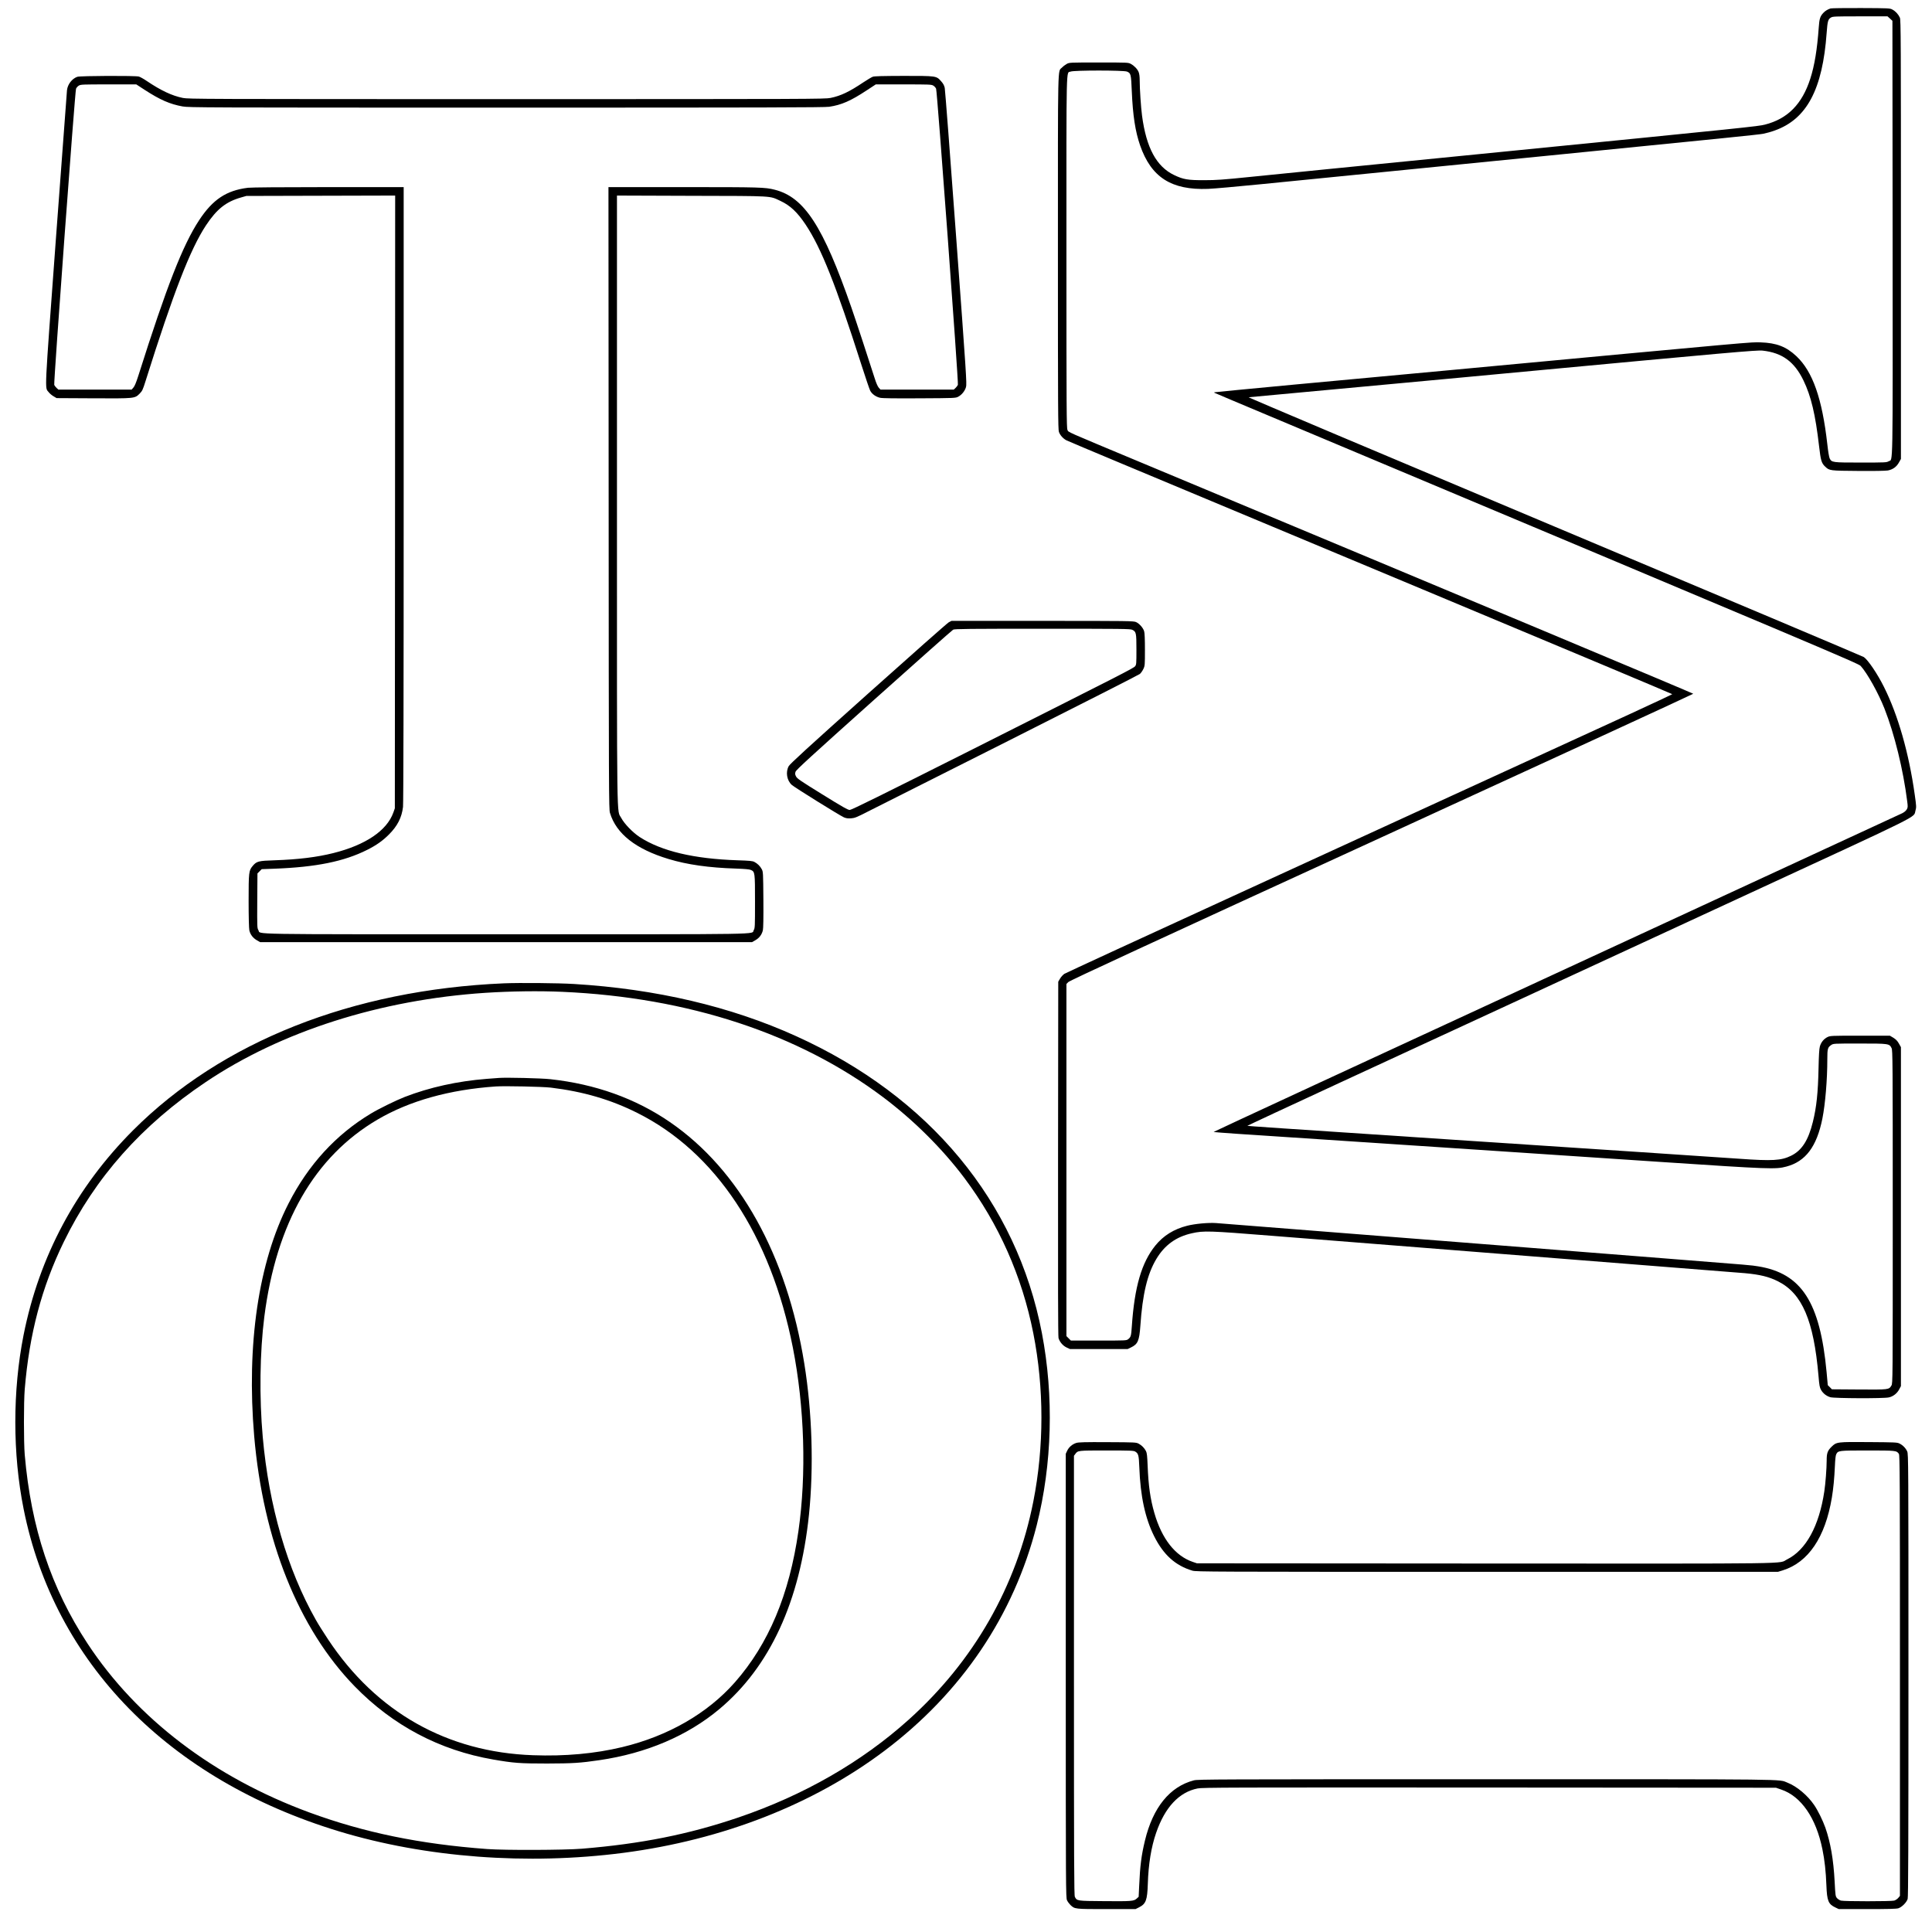 <?xml version="1.0" encoding="UTF-8" standalone="yes"?>
<svg version="1.0" xmlns="http://www.w3.org/2000/svg" width="100%" height="100%" viewBox="0 0 2953 2953" preserveAspectRatio="xMidYMid meet">
  <g transform="translate(0,2953) scale(0.1,-0.1)" fill="#000000" stroke="none">
    <path d="M27980 29401 c-44 -14 -84 -38 -111 -68 -49 -52 -61 -90 -70 -223
-24 -334 -64 -580 -129 -782 -125 -390 -347 -615 -695 -703 -103 -26 -243 -41
-4060 -420 -2388 -236 -3381 -336 -3835 -382 -383 -39 -489 -47 -670 -47 -253
-1 -324 11 -465 79 -269 129 -424 416 -489 905 -17 127 -36 407 -36 543 0 56
-6 101 -16 125 -19 47 -67 97 -119 125 -39 22 -48 22 -490 22 -442 0 -451 0
-490 -22 -22 -12 -54 -36 -72 -55 -68 -71 -63 162 -63 -2823 0 -2410 2 -2707
15 -2746 18 -51 65 -103 115 -129 19 -10 395 -168 835 -352 440 -184 2516
-1051 4613 -1928 2096 -876 3812 -1596 3812 -1600 0 -3 -303 -145 -672 -315
-370 -169 -1006 -461 -1413 -648 -407 -186 -983 -451 -1280 -587 -297 -136
-1744 -800 -3215 -1475 -1471 -674 -2692 -1237 -2712 -1250 -20 -14 -50 -46
-65 -72 l-28 -48 -3 -2705 c-2 -1844 0 -2716 7 -2741 18 -61 67 -118 124 -145
l52 -24 440 0 440 0 50 24 c106 50 129 102 145 331 33 483 106 790 243 1020
127 214 304 342 545 395 181 41 260 38 1227 -39 490 -39 2290 -181 4000 -316
1711 -135 3162 -250 3225 -255 231 -21 368 -55 507 -125 368 -185 545 -597
618 -1444 13 -152 18 -179 40 -217 32 -54 80 -91 141 -110 60 -18 813 -21 894
-3 66 14 127 62 159 124 l26 49 0 2591 0 2590 -31 55 c-23 41 -45 63 -84 88
l-54 32 -455 0 c-441 0 -456 -1 -498 -21 -56 -27 -100 -81 -117 -144 -10 -34
-16 -138 -20 -325 -8 -384 -31 -601 -87 -828 -69 -281 -169 -437 -333 -517
-150 -74 -287 -82 -791 -46 -165 11 -842 57 -1505 101 -663 44 -1853 123
-2645 175 -2973 197 -3367 224 -3370 227 -2 2 643 303 1433 668 790 365 1930
892 2532 1170 602 279 2233 1033 3625 1676 2791 1290 2588 1189 2622 1303 15
54 15 63 -11 246 -89 635 -255 1215 -470 1645 -101 203 -244 413 -308 457 -18
12 -2146 910 -4728 1995 -2582 1085 -4686 1974 -4675 1976 11 1 409 38 885 82
476 44 1155 107 1510 140 355 33 767 72 915 85 149 14 437 41 640 60 3409 319
3820 356 3906 346 300 -33 485 -169 624 -455 117 -242 183 -521 239 -1006 25
-219 37 -259 93 -312 65 -62 70 -63 505 -66 243 -2 419 1 453 7 75 14 134 56
170 123 l30 53 0 3355 c0 3053 -1 3358 -16 3390 -24 52 -66 98 -113 123 -40
22 -48 22 -481 24 -242 1 -451 -2 -465 -6z m908 -155 l37 -34 3 -3321 c2
-3657 7 -3370 -60 -3411 -32 -19 -49 -20 -426 -20 -436 0 -444 1 -476 63 -9
19 -24 105 -36 217 -79 699 -223 1111 -473 1346 -154 145 -304 203 -547 211
-152 5 2 19 -4730 -423 -855 -79 -1191 -111 -2415 -224 -660 -62 -1202 -114
-1204 -116 -2 -2 -2 -6 0 -7 2 -2 380 -162 839 -354 8546 -3590 9004 -3783
9039 -3821 101 -110 271 -415 365 -654 153 -389 286 -932 347 -1415 11 -84 10
-95 -7 -125 -12 -20 -39 -43 -69 -58 -28 -14 -2407 -1114 -5287 -2445 -2881
-1331 -5238 -2422 -5238 -2426 0 -3 154 -15 343 -28 188 -12 950 -62 1692
-112 743 -49 1789 -118 2325 -154 536 -36 1657 -110 2490 -166 1656 -110 1742
-113 1903 -70 296 78 466 306 552 736 44 223 75 591 75 905 0 161 6 181 59
217 34 23 34 23 435 23 449 0 454 -1 488 -70 17 -33 18 -177 18 -2580 0 -2507
0 -2545 -20 -2577 -39 -64 -36 -64 -495 -61 l-415 3 -31 32 -32 31 -18 199
c-100 1071 -383 1509 -1044 1617 -122 19 -59 14 -1420 121 -1530 120 -1924
151 -2155 170 -250 20 -4602 362 -4715 371 -116 8 -322 -11 -439 -41 -203 -51
-365 -152 -487 -303 -210 -260 -318 -630 -359 -1229 -10 -152 -15 -170 -56
-202 -26 -21 -37 -21 -451 -21 l-425 0 -34 34 -34 34 0 2691 0 2691 28 29 c20
22 1211 573 4790 2214 2620 1202 4763 2188 4763 2193 1 6 -3267 1375 -8436
3533 -1195 499 -1110 461 -1129 500 -14 27 -16 291 -16 2716 0 2979 -6 2731
65 2761 50 21 810 21 860 0 60 -25 63 -37 74 -301 16 -373 54 -616 127 -827
170 -489 478 -686 1039 -665 83 3 445 35 805 71 705 71 1076 107 4435 441
2586 257 3170 316 3244 330 46 9 126 31 177 50 491 175 732 629 794 1495 13
175 21 205 64 231 29 18 58 19 449 19 l417 0 38 -34z"/>
    <path d="M1181 28356 c-81 -29 -147 -115 -157 -204 -3 -26 -79 -1045 -169
-2265 -179 -2434 -172 -2272 -111 -2351 15 -20 48 -48 74 -63 l47 -28 559 -3
c639 -3 635 -4 711 72 39 40 48 57 90 192 424 1348 683 2015 923 2379 165 249
307 362 537 427 l80 23 1138 3 1137 3 -2 -4683 -3 -4683 -23 -65 c-99 -276
-425 -496 -917 -619 -251 -63 -538 -98 -895 -110 -253 -8 -278 -15 -339 -88
-58 -70 -61 -95 -61 -537 0 -238 5 -419 11 -446 14 -63 55 -117 114 -151 l50
-29 3760 0 3760 0 52 30 c59 34 96 83 113 150 7 30 10 182 8 470 -3 413 -4
426 -25 465 -25 47 -65 86 -113 111 -29 15 -72 19 -260 25 -664 22 -1158 139
-1491 354 -106 69 -236 203 -283 292 -71 139 -66 -286 -66 4861 l0 4653 1138
-4 c1274 -3 1189 2 1359 -77 152 -71 260 -173 388 -365 237 -356 462 -922 850
-2137 63 -197 124 -376 135 -398 26 -52 88 -96 153 -110 36 -8 220 -10 602 -8
546 3 550 3 592 25 54 29 100 86 118 147 14 45 4 199 -150 2285 -90 1230 -169
2259 -175 2288 -9 39 -23 65 -56 102 -73 82 -70 81 -573 81 -324 -1 -445 -4
-471 -13 -19 -7 -82 -45 -140 -83 -219 -147 -349 -209 -506 -241 -85 -17 -307
-18 -4949 -18 -4667 0 -4864 1 -4950 18 -167 34 -333 112 -553 260 -45 31 -99
61 -120 67 -55 15 -897 12 -941 -4z m1028 -198 c237 -154 388 -220 582 -255
100 -17 287 -18 4949 -18 3928 0 4862 2 4934 13 187 28 328 89 575 252 l137
90 425 0 c397 0 426 -1 455 -19 17 -10 36 -32 42 -47 17 -42 345 -4496 333
-4526 -5 -12 -21 -34 -36 -48 l-27 -25 -560 0 -560 0 -27 30 c-17 20 -40 73
-64 150 -90 283 -285 877 -354 1075 -433 1245 -719 1685 -1171 1800 -150 38
-218 40 -1394 40 l-1148 0 3 -4752 c2 -4542 3 -4756 20 -4813 96 -319 395
-554 897 -705 284 -86 616 -133 1030 -146 138 -5 204 -11 227 -21 62 -28 63
-37 63 -485 0 -387 -1 -404 -20 -436 -41 -67 283 -62 -3785 -62 -4068 0 -3744
-5 -3785 62 -20 32 -20 46 -18 450 l3 418 32 32 33 33 192 7 c639 24 1065 110
1420 288 138 69 239 140 333 235 130 130 196 259 215 422 6 58 10 1707 10
4781 l0 4692 -1148 0 c-733 0 -1178 -4 -1232 -10 -330 -41 -537 -178 -746
-495 -250 -381 -495 -1005 -930 -2379 -33 -103 -56 -159 -75 -180 l-27 -31
-560 0 -560 0 -27 25 c-15 14 -31 35 -36 48 -11 28 317 4485 333 4526 6 15 25
37 42 47 29 18 58 19 455 19 l424 0 126 -82z"/>
    <path d="M14501 20018 c-23 -13 -576 -502 -1231 -1088 -940 -841 -1194 -1074
-1215 -1111 -49 -90 -29 -216 46 -285 39 -37 731 -467 798 -497 33 -14 59 -18
108 -15 57 4 83 14 251 100 103 52 1075 542 2161 1088 1086 547 1987 1005
2004 1019 16 14 40 48 53 76 23 48 24 59 24 294 0 156 -4 258 -12 282 -15 52
-73 117 -122 140 -39 18 -102 19 -1432 19 l-1391 0 -42 -22z m2805 -114 c60
-29 64 -46 64 -302 0 -216 -1 -231 -20 -255 -25 -31 -149 -94 -2526 -1291
-1362 -685 -1810 -906 -1836 -906 -28 0 -109 46 -419 238 -338 209 -386 242
-402 275 -16 31 -17 42 -7 72 10 29 232 232 1197 1096 652 584 1197 1067 1212
1075 22 12 246 14 1364 14 1219 0 1342 -1 1373 -16z"/>
    <path d="M7700 14500 c-2316 -100 -4310 -890 -5665 -2245 -871 -872 -1436
-1929 -1675 -3132 -168 -849 -168 -1814 1 -2657 469 -2352 2214 -4136 4819
-4927 1323 -402 2883 -520 4350 -329 1516 198 2900 739 3991 1561 1177 887
1975 2069 2325 3447 236 933 264 1972 79 2937 -385 2007 -1717 3615 -3757
4538 -1001 454 -2142 721 -3393 797 -244 15 -836 20 -1075 10z m900 -130
c1918 -85 3603 -639 4895 -1608 470 -353 910 -791 1245 -1237 527 -704 881
-1501 1054 -2375 165 -836 165 -1732 0 -2570 -256 -1296 -907 -2437 -1904
-3334 -720 -648 -1605 -1156 -2605 -1496 -763 -259 -1488 -403 -2390 -477
-274 -22 -1178 -25 -1450 -5 -1027 76 -1876 251 -2713 558 -1461 537 -2640
1435 -3395 2584 -557 849 -862 1767 -959 2885 -16 184 -16 809 0 1000 70 845
259 1559 596 2251 481 987 1192 1788 2171 2445 1154 776 2668 1258 4275 1364
389 25 818 31 1180 15z"/>
    <path d="M7625 13054 c-27 -2 -111 -9 -185 -14 -447 -35 -873 -129 -1255 -277
-131 -51 -394 -180 -515 -253 -536 -322 -957 -781 -1260 -1375 -459 -898 -644
-2155 -525 -3555 137 -1593 679 -2944 1535 -3824 585 -601 1300 -979 2120
-1120 310 -54 407 -61 820 -61 391 1 508 8 800 51 719 105 1346 372 1834 780
774 648 1233 1644 1371 2974 74 724 49 1559 -71 2305 -266 1659 -992 2965
-2054 3694 -525 361 -1140 581 -1830 656 -137 15 -670 28 -785 19z m795 -148
c494 -60 913 -182 1320 -386 1199 -599 2041 -1871 2379 -3590 178 -906 209
-1936 85 -2800 -139 -973 -456 -1727 -971 -2313 -419 -476 -1022 -823 -1723
-991 -415 -100 -874 -142 -1363 -124 -1312 46 -2394 658 -3131 1768 -68 102
-153 237 -188 300 -436 769 -718 1739 -812 2795 -54 604 -45 1294 24 1838 183
1434 767 2450 1733 3016 489 286 1097 456 1807 505 142 9 711 -3 840 -18z"/>
    <path d="M16450 7475 c-60 -19 -113 -64 -139 -120 l-21 -45 0 -3392 c0 -3284
1 -3394 19 -3433 10 -22 34 -54 52 -72 67 -63 63 -63 552 -63 l443 0 52 26
c107 53 128 110 136 359 9 299 52 564 127 780 134 391 351 623 634 679 73 15
477 16 4460 14 l4380 -3 81 -28 c304 -103 532 -433 629 -913 34 -165 53 -341
61 -552 9 -236 29 -287 139 -338 l50 -24 434 0 c313 0 445 3 475 12 54 16 128
90 144 144 9 32 12 786 12 3420 0 3251 -1 3381 -19 3419 -22 50 -67 96 -118
121 -35 18 -69 19 -458 22 -498 4 -504 3 -580 -71 -62 -61 -75 -97 -75 -212 0
-115 -18 -353 -36 -470 -79 -529 -280 -897 -569 -1040 -145 -71 275 -65 -4612
-63 l-4408 3 -65 22 c-268 92 -472 352 -586 747 -62 214 -91 417 -103 726 -6
148 -11 192 -25 220 -25 48 -64 88 -111 113 -39 21 -50 22 -475 24 -352 2
-444 -1 -480 -12z m900 -131 c50 -30 57 -55 64 -239 16 -442 89 -780 227
-1056 143 -285 324 -448 584 -526 57 -17 258 -18 4505 -18 l4445 0 75 23 c390
122 648 505 749 1109 24 145 38 292 47 488 4 97 11 160 20 177 29 57 36 58
479 58 436 0 443 -1 479 -52 14 -20 16 -355 16 -3389 l0 -3367 -26 -31 c-14
-17 -42 -35 -62 -41 -49 -13 -765 -13 -814 0 -20 6 -47 23 -61 39 -22 27 -24
39 -35 252 -18 339 -63 597 -142 824 -39 110 -114 263 -171 346 -100 147 -265
286 -409 342 -142 55 154 52 -4600 52 -4141 0 -4409 -1 -4472 -17 -367 -95
-626 -413 -748 -921 -54 -223 -75 -387 -88 -691 l-8 -168 -31 -28 c-44 -39
-78 -42 -508 -38 -405 3 -403 3 -436 65 -12 22 -14 507 -14 3384 l0 3358 21
28 c39 53 38 53 477 53 361 0 412 -2 437 -16z"/>
  </g>
</svg>